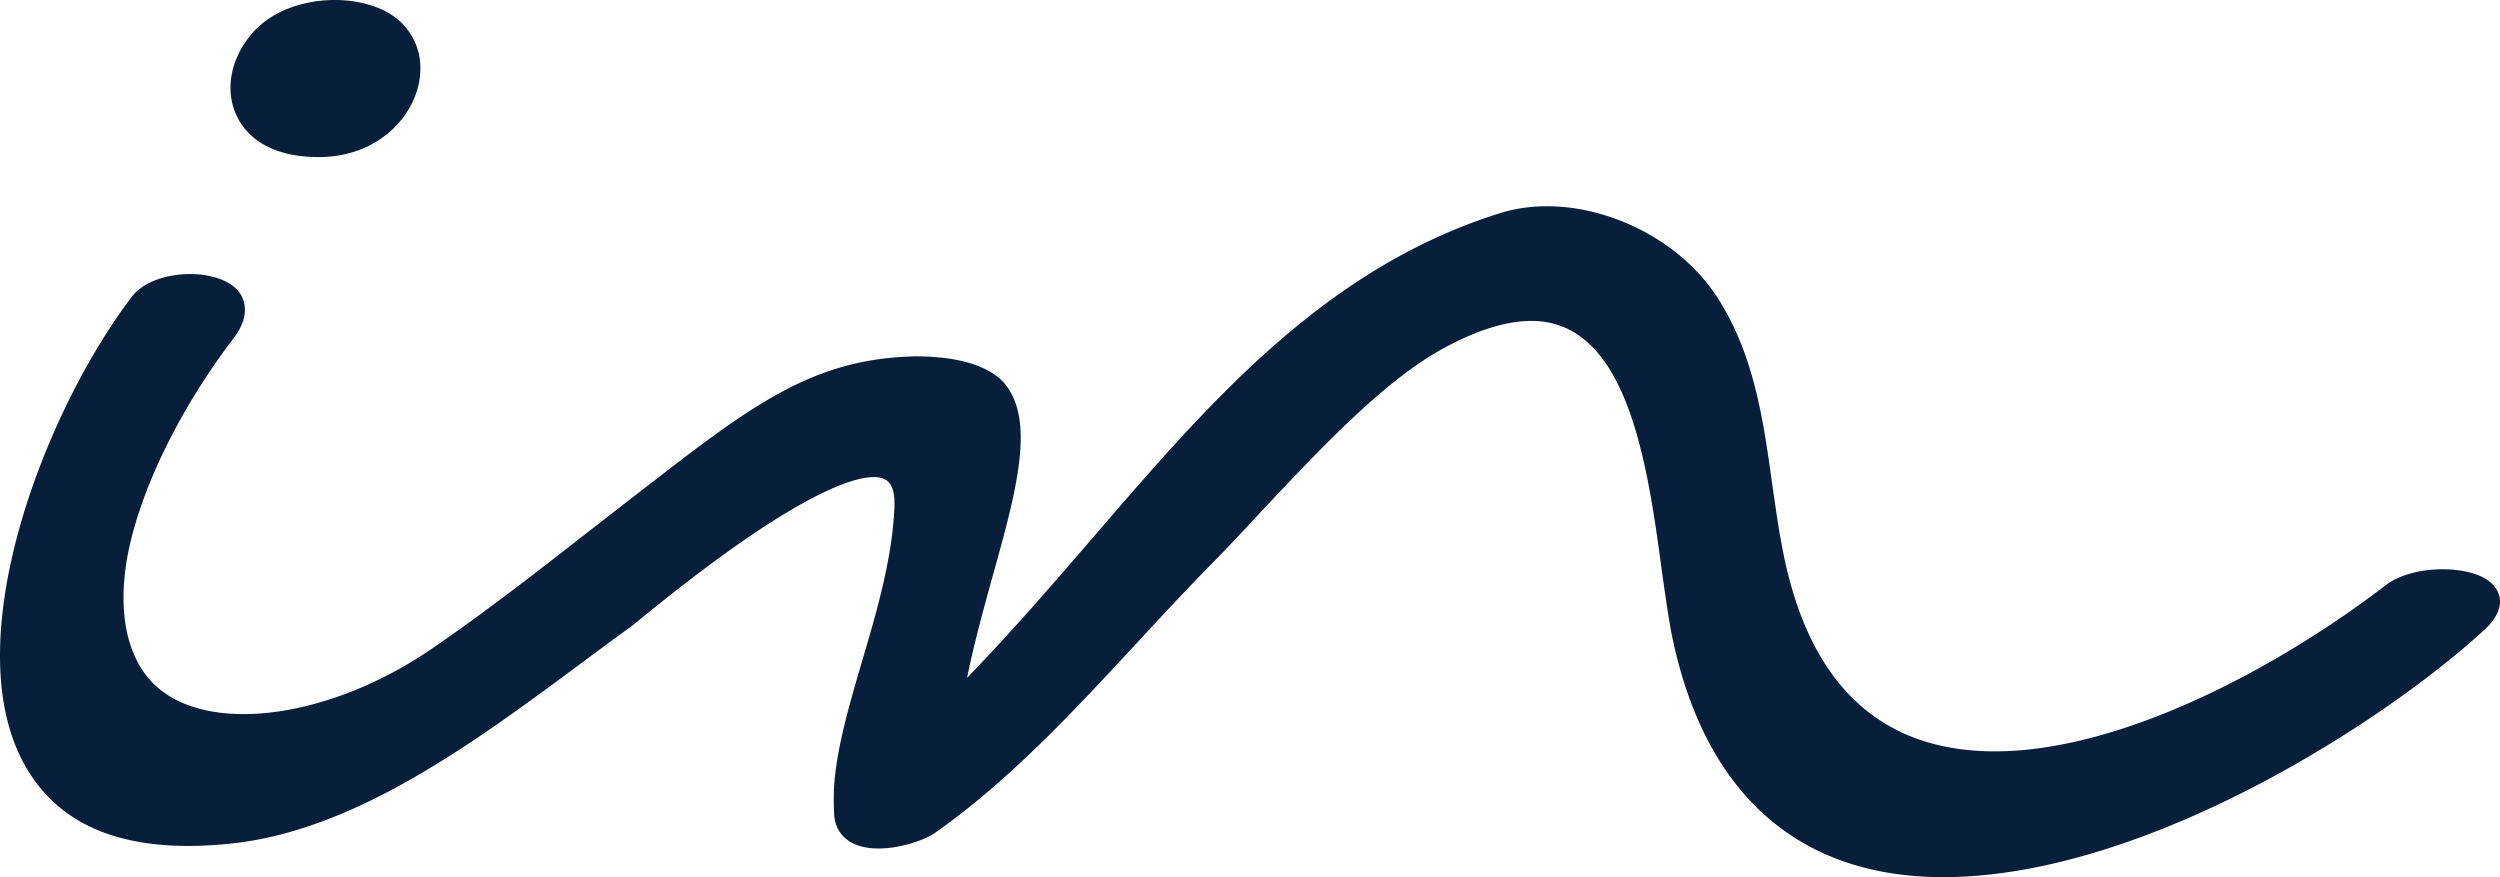 <svg xmlns="http://www.w3.org/2000/svg" width="1280" height="449.101" viewBox="0 0 1280 449.101">
  <g id="Group_92" data-name="Group 92" transform="translate(520 -6009)">
    <path id="Path_7089" data-name="Path 7089" d="M1576.725,335.77c-4.369-11.379-22.926-12.27-28.462-12.27-11.686,0-22.536,3.06-29.213,8.152-53.584,41.149-134.3,85.08-200.152,85.08-58.953,0-95.457-34.694-108.645-103.276-2.168-11.045-3.727-22.4-5.369-33.775-4.591-33.164-9.461-67.469-28.963-96.71-23.063-34.388-72.113-53.557-109.9-41.928-89.7,27.85-148.988,96.765-206.495,163.454-21.089,24.455-42.736,49.691-66.829,74.591,3.562-17.7,8.484-35.362,13.214-52.528,11.825-42.345,21.951-78.931,6.039-98.1-4.452-5.2-15.914-13.967-45.8-13.967h-.168c-52.807,1.224-83.8,25.179-140.084,68.748L599.672,303.58c-26.96,21.089-52.5,40.954-80.268,60.094-55.254,38.117-120.579,45.295-145.7,15.8-11.575-13.772-15.5-34.75-11.24-60.763,5.926-33.916,26.32-76.316,54.642-113.431,7.485-9.766,6.4-17.139,4.2-21.534-7.485-15.107-44.293-15.3-56.173.111-44.182,57.981-88.5,172.218-56.9,236.1,17.305,34.833,52.583,49.885,108.144,43.931,63.157-6.816,123.67-51.471,177-90.978,9.32-6.928,18.334-13.6,27.043-19.893l4.119-3.311c77.982-63.823,108.923-73.395,120.413-73.395,3.507,0,5.926.862,7.541,2.56,2.2,2.2,3.226,6.593,3,12.52-1,26.1-8.847,53.057-16.554,79.154-6.622,22.619-12.966,44.265-14.331,63.824l-.25.222.25.055a133.118,133.118,0,0,0,.085,15.3c1.169,10.489,9.376,16.526,22.619,16.526,11.048,0,23.788-4.258,29.158-8.152,38.062-26.792,70.863-62.265,102.693-96.571,12.213-13.215,24.371-26.319,36.584-38.838,8.625-8.653,17.693-18.335,26.96-28.352,29.213-31.105,62.322-66.55,92.508-83.41,17.669-9.877,33.33-14.8,46.409-14.8,49.385,0,59.427,73.645,66.716,127.425,1.948,13.911,3.7,26.6,5.871,36.7,17.194,78.932,64.992,120.666,138.249,120.666,101.465,0,223.77-77.708,276.967-126.508C1578.338,346.453,1578.338,339.832,1576.725,335.77Z" transform="translate(-817.545 5976.96)" fill="#081f3b"/>
    <path id="Path_7090" data-name="Path 7090" d="M387.588,143.937c-16.221-13.938-52.528-14.161-71.671,3.84-8.9,8.513-14.131,19.81-14.131,31.05,0,16.387,11.823,35.444,45.181,35.444,32.135,0,52.058-23.537,52.058-45.322A32.2,32.2,0,0,0,387.588,143.937Z" transform="translate(-703.785 5875.159)" fill="#081f3b"/>
  </g>
</svg>
